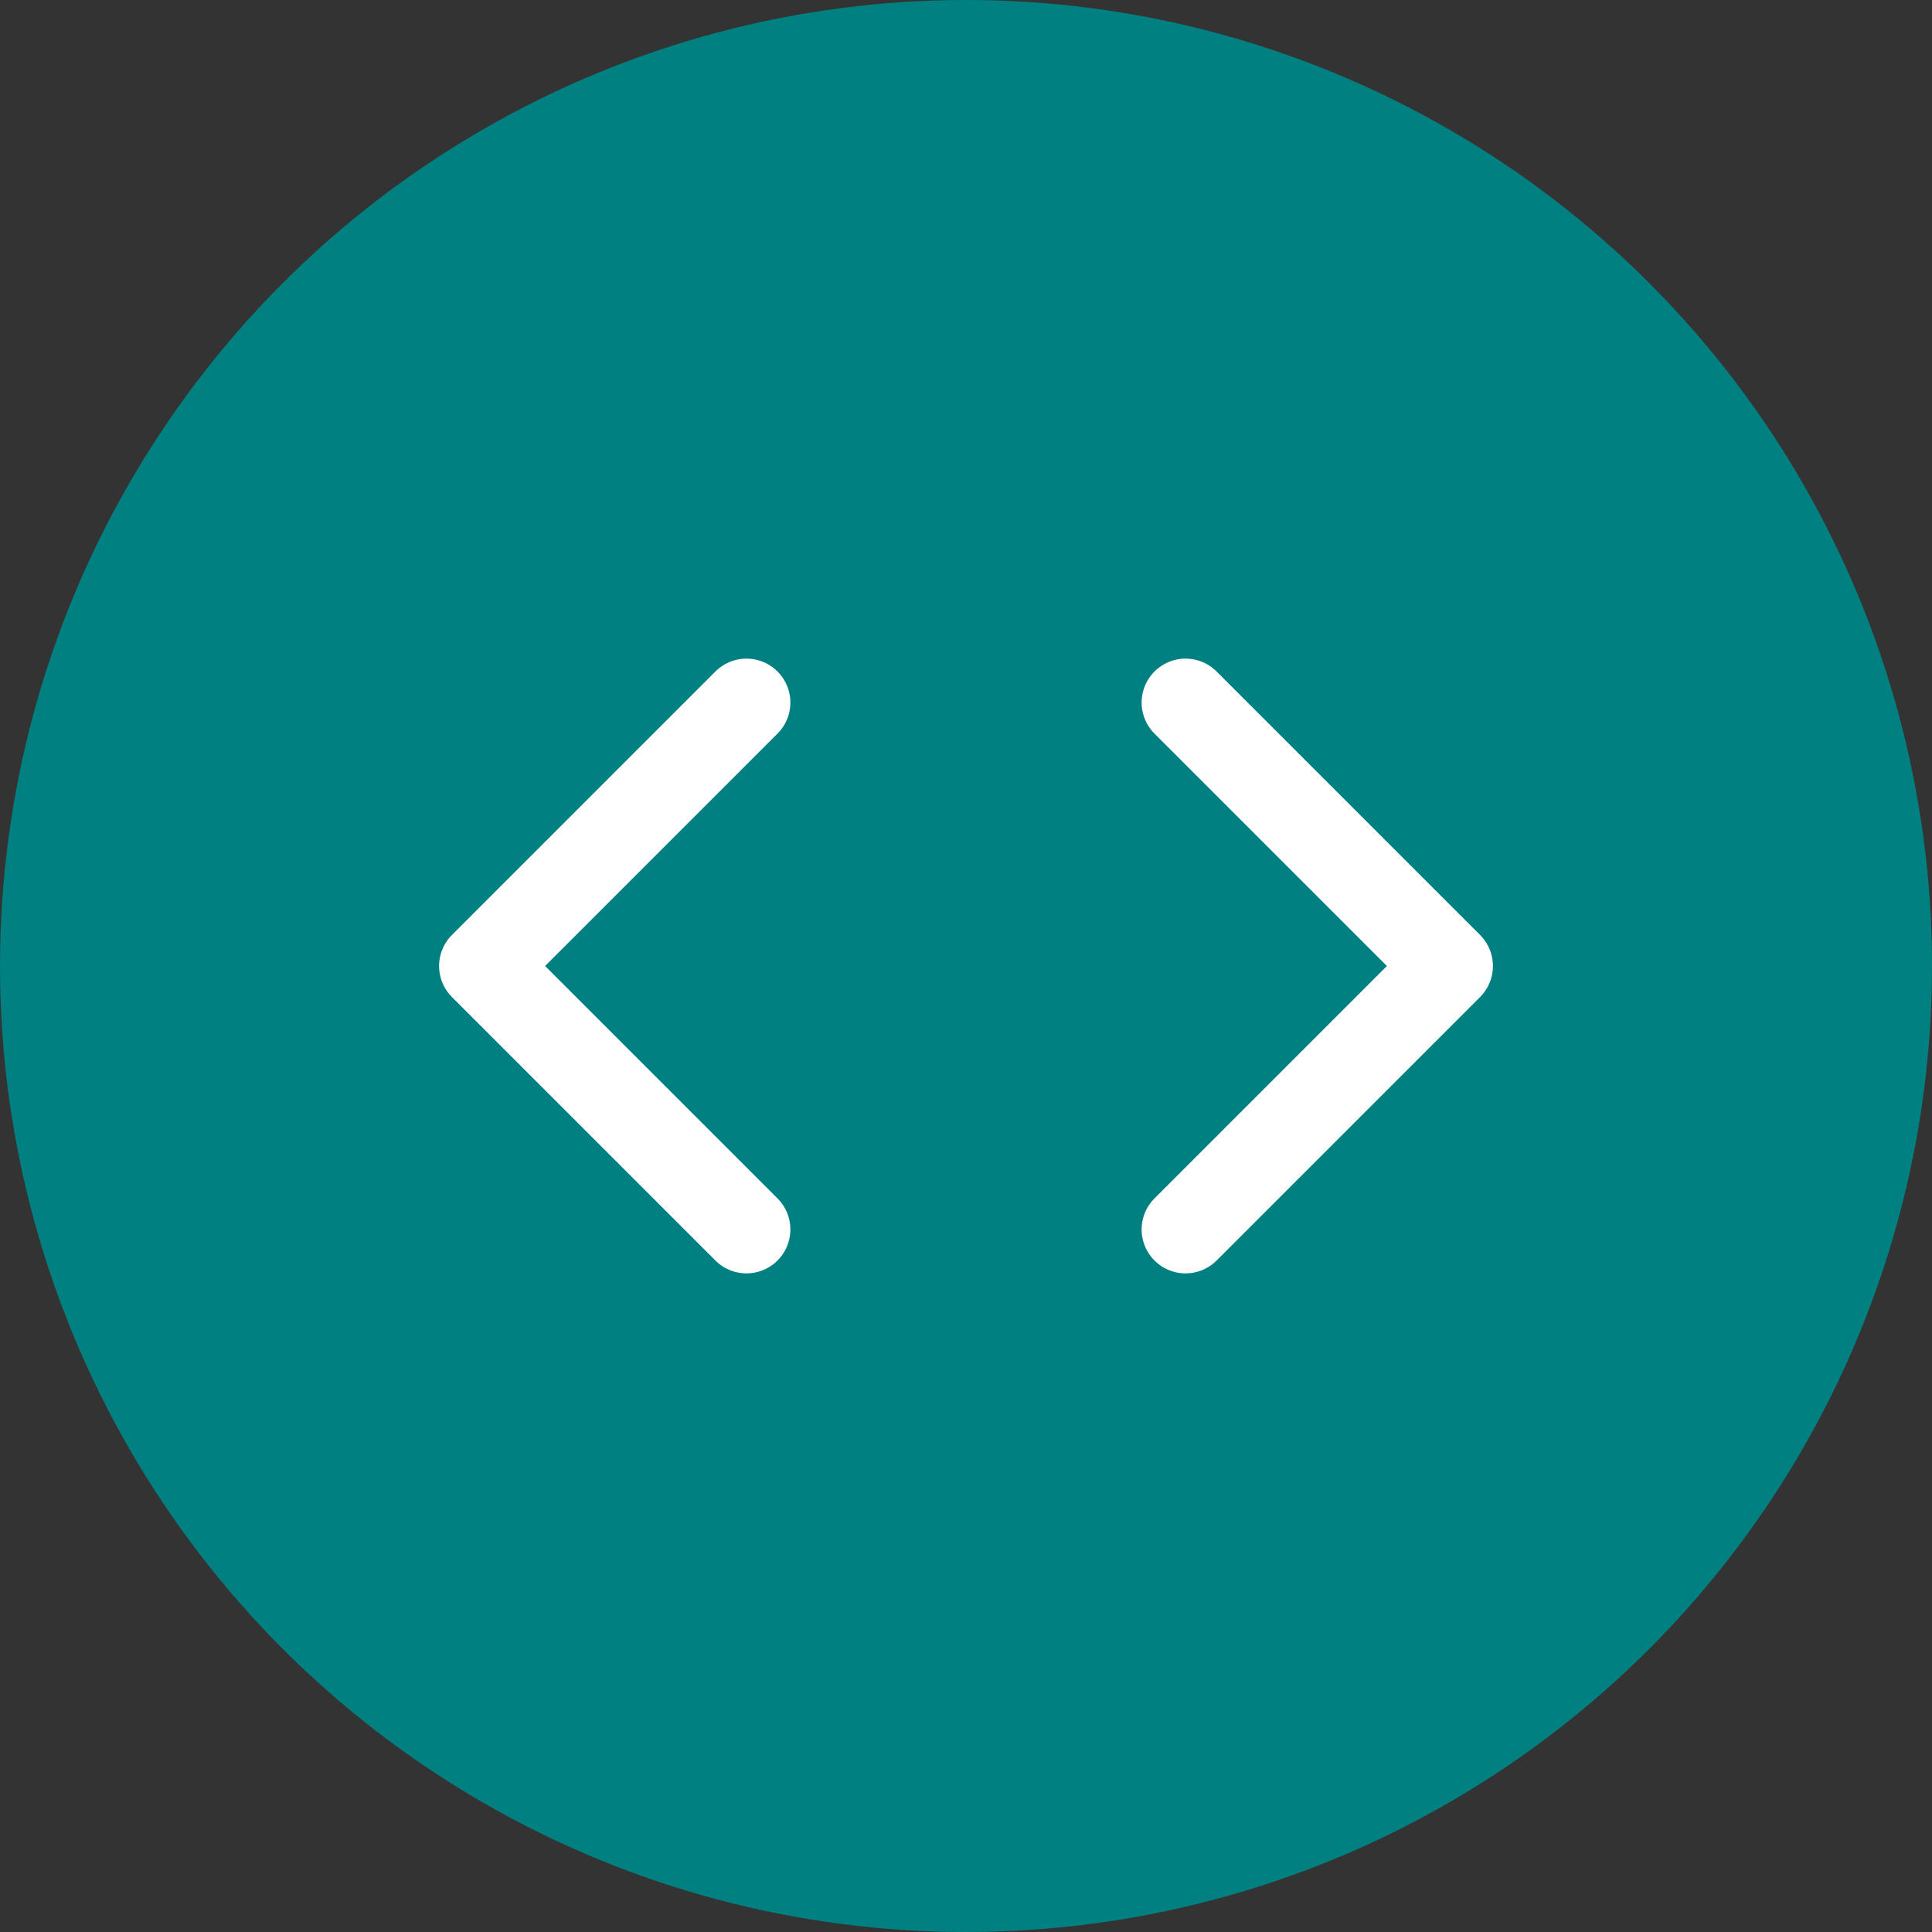 <svg width="52" height="52" viewBox="0 0 52 52" fill="none" xmlns="http://www.w3.org/2000/svg">
<rect x="0" y="0" width="52" height="52" fill="#333333" stroke="none"/>
<circle cx="26" cy="26" r="26" fill="#008081"/>
<path d="M31.909 33.091L39 26L31.909 18.909" fill="#008081"/>
<path d="M31.909 33.091L39 26L31.909 18.909" stroke="white" stroke-width="2.364" stroke-linecap="round" stroke-linejoin="round"/>
<path d="M20.091 33.091L13 26L20.091 18.909" fill="#008081"/>
<path d="M20.091 33.091L13 26L20.091 18.909" stroke="white" stroke-width="2.364" stroke-linecap="round" stroke-linejoin="round"/>
</svg>
